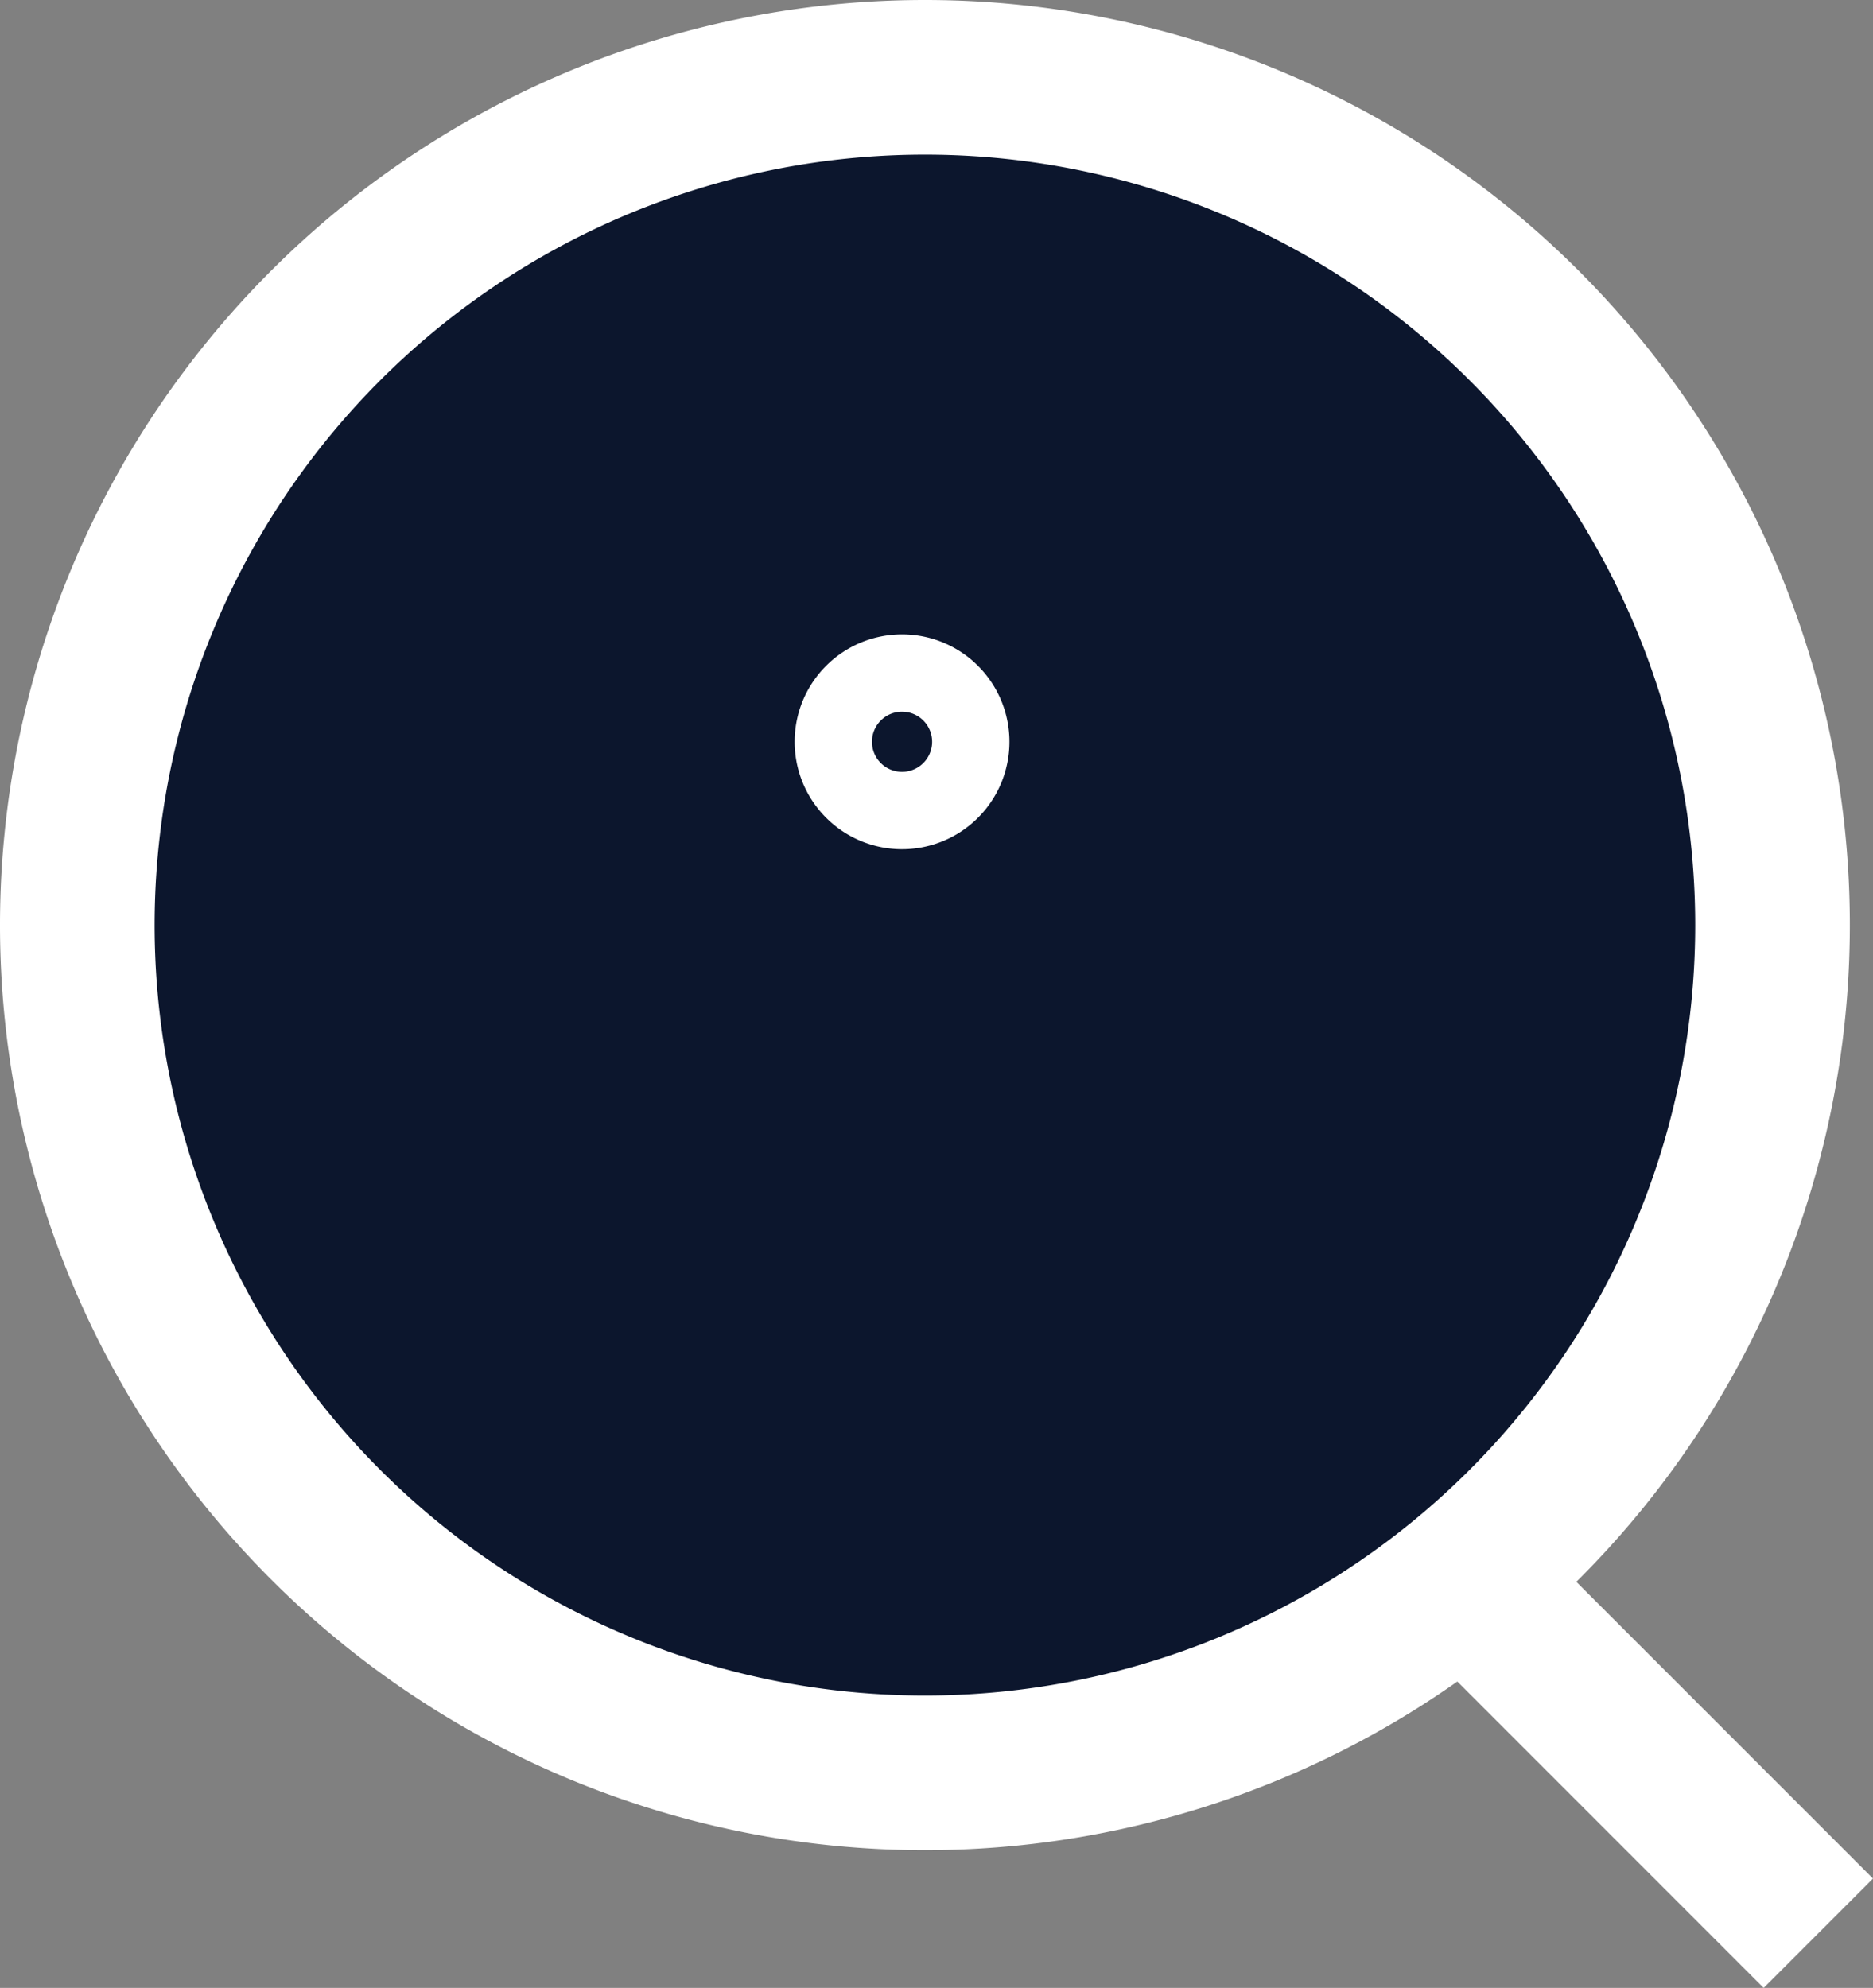 <svg xmlns:xlink="http://www.w3.org/1999/xlink" xmlns="http://www.w3.org/2000/svg" class="inner-poly-svg" width="48.451" height="51.414" viewBox="0 0 48.451 51.414"><rect x="0" y="0" width="48.451" height="51.414" fill="#808080" stroke="none"/> <g id="Group_23" data-name="Group 23" transform="translate(2 1.5)" fill="#0C162D"> <path id="Stroke_1" data-name="Stroke 1" d="M3.685,0A5.9,5.9,0,0,0,5,3.85,5.049,5.049,0,0,0,2.59,7.706,5.208,5.208,0,0,0,0,12.584c0,4.386,3.317,9.934,7.407,9.934s7.407-5.548,7.407-9.934a5.206,5.206,0,0,0-2.66-4.922,5.05,5.05,0,0,0-2.4-3.812A5.9,5.9,0,0,0,11.065,0" transform="translate(14.222 9.981)" fill="#0C162D" stroke="#FFFFFF" stroke-miterlimit="10" stroke-width="2px"></path> <path id="Stroke_3" data-name="Stroke 3" d="M0,1H3.556" transform="translate(10.667 23.204)" fill="#0C162D" stroke="#FFFFFF" stroke-miterlimit="10" stroke-width="2px"></path> <path id="Stroke_5" data-name="Stroke 5" d="M0,1H3.556" transform="translate(29.037 23.204)" fill="#0C162D" stroke="#FFFFFF" stroke-miterlimit="10" stroke-width="2px"></path> <path id="Stroke_7" data-name="Stroke 7" d="M3.556,7.7A10.076,10.076,0,0,1,0,0" transform="translate(10.667 13.537)" fill="#0C162D" stroke="#FFFFFF" stroke-miterlimit="10" stroke-width="2px"></path> <path id="Stroke_9" data-name="Stroke 9" d="M3.556,0A10.077,10.077,0,0,1,0,7.7" transform="translate(29.037 13.537)" fill="#0C162D" stroke="#FFFFFF" stroke-miterlimit="10" stroke-width="2px"></path> <path id="Stroke_11" data-name="Stroke 11" d="M4.741,0C1.887,1.007,0,2.754,0,4.741" transform="translate(11.259 28.352)" fill="#0C162D" stroke="#FFFFFF" stroke-miterlimit="10" stroke-width="2px"></path> <path id="Stroke_13" data-name="Stroke 13" d="M4.741,4.741C4.741,2.755,2.854,1.008,0,0" transform="translate(27.259 28.352)" fill="#0C162D" stroke="#FFFFFF" stroke-miterlimit="10" stroke-width="2px"></path> <path id="Stroke_15" data-name="Stroke 15" d="M36.741,18.074a18.224,18.224,0,0,1-18.37,18.074A18.225,18.225,0,0,1,0,18.074,18.224,18.224,0,0,1,18.371,0,18.224,18.224,0,0,1,36.741,18.074Z" transform="translate(3.556 4.648)" fill="#0C162D" stroke="#FFFFFF" stroke-miterlimit="10" stroke-width="2px"></path> <path id="Stroke_17" data-name="Stroke 17" d="M43.852,21.926A21.926,21.926,0,1,1,21.926,0,21.926,21.926,0,0,1,43.852,21.926Z" transform="translate(0 0.5)" fill="#0C162D" stroke="#FFFFFF" stroke-miterlimit="10" stroke-width="4px"></path> <path id="Stroke_19" data-name="Stroke 19" d="M0,0,9.481,9.481" transform="translate(35.556 39.019)" fill="#0C162D" stroke="#FFFFFF" stroke-miterlimit="10" stroke-width="4px"></path> <path id="Stroke_21" data-name="Stroke 21" d="M3.556,1.778A1.778,1.778,0,1,0,1.778,3.556,1.778,1.778,0,0,0,3.556,1.778Z" transform="translate(19.556 15.907)" fill="#0C162D" stroke="#FFFFFF" stroke-miterlimit="10" stroke-width="2px"></path> </g> </svg>
